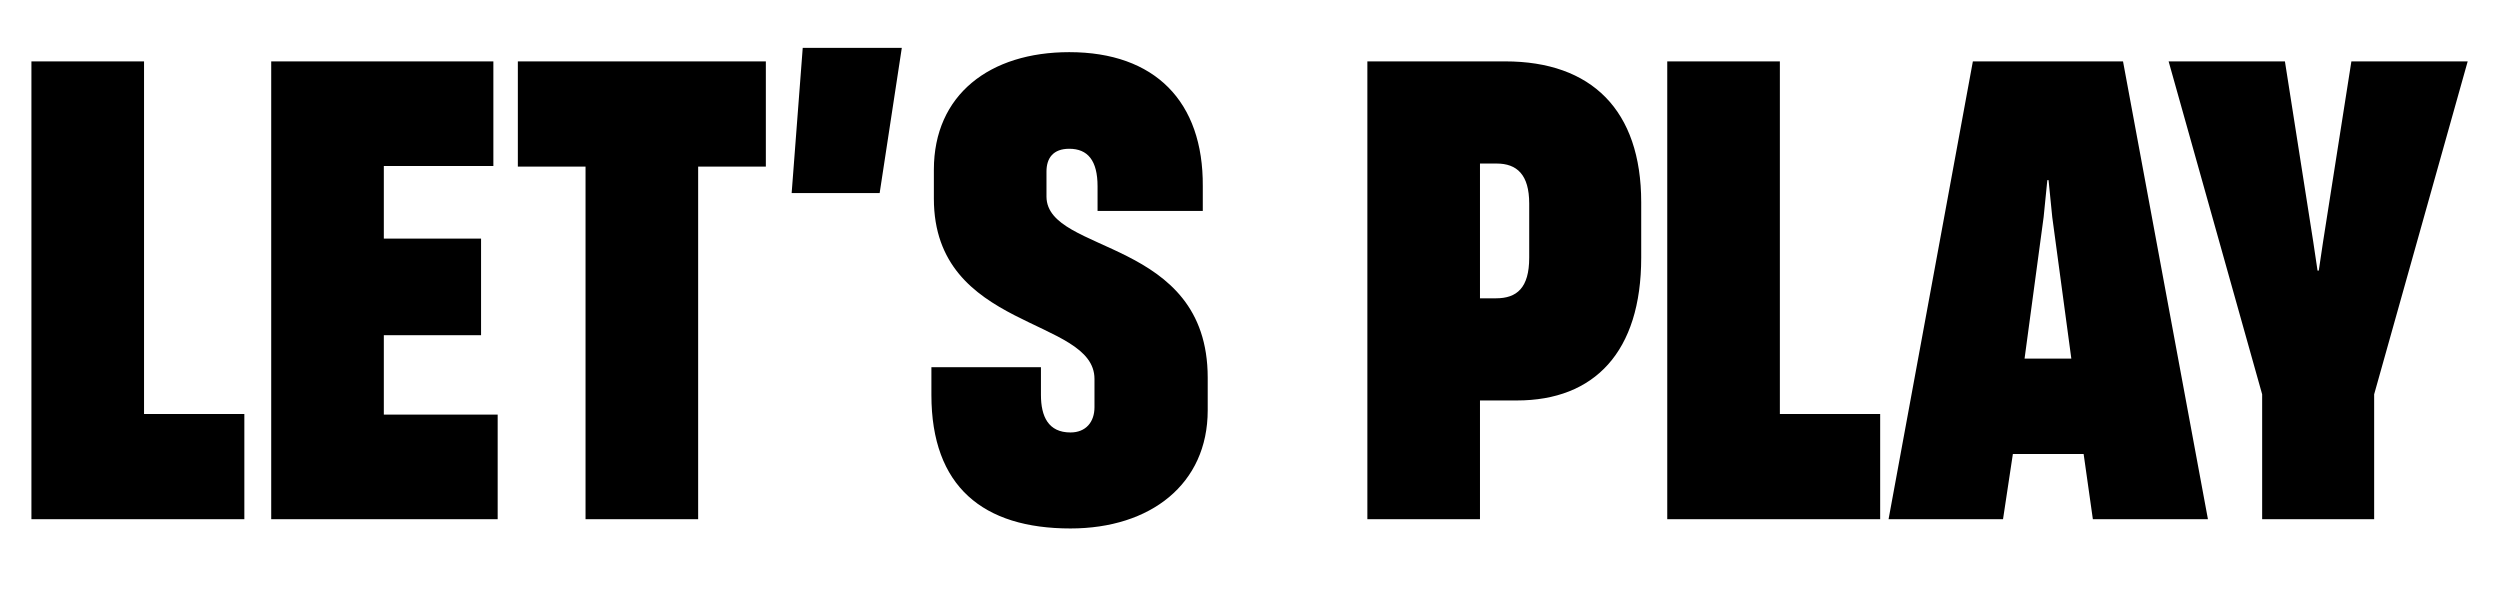 <svg width="130" height="32" viewBox="0 0 130 32" fill="none" xmlns="http://www.w3.org/2000/svg">
<g clip-path="url(#clip0_347_4)">
<path d="M1.634 27V3.192H7.49V21.528H12.706V27H1.634ZM14.103 27V3.192H25.655V8.632H19.959V12.408H25.015V17.432H19.959V21.56H25.879V27H14.103ZM30.448 27V8.664H26.928V3.192H39.824V8.664H36.304V27H30.448ZM45.742 10.04H41.166L41.742 2.488H46.894L45.742 10.04ZM55.665 27.48C51.121 27.48 48.433 25.304 48.433 20.536V19.096H54.129V20.536C54.129 21.656 54.513 22.488 55.665 22.488C56.465 22.488 56.913 21.944 56.913 21.176V19.704C56.913 16.472 48.561 17.208 48.561 10.328V8.824C48.561 4.92 51.473 2.712 55.601 2.712C60.049 2.712 62.577 5.272 62.545 9.688V10.968H57.073V9.688C57.073 8.344 56.561 7.736 55.601 7.736C54.769 7.736 54.417 8.216 54.417 8.92V10.232C54.449 13.24 62.801 12.344 62.801 19.64V21.336C62.801 25.176 59.825 27.48 55.665 27.48ZM71.103 27V3.192H78.271C82.751 3.192 85.343 5.72 85.343 10.52V13.4C85.343 18.296 82.911 20.824 78.879 20.824H76.959V27H71.103ZM77.791 15.512C78.879 15.512 79.519 14.968 79.519 13.4V10.584C79.519 9.08 78.879 8.504 77.823 8.504H76.959V15.512H77.791ZM86.697 27V3.192H92.553V21.528H97.769V27H86.697ZM98.205 27L102.589 3.192H110.397L114.813 27H108.829L108.349 23.608H104.669L104.157 27H98.205ZM105.277 18.648H107.709L106.717 11.288L106.525 9.368H106.461L106.269 11.288L105.277 18.648ZM117.632 27V20.504L112.768 3.192H118.816L120.288 12.568L120.512 14.072H120.576L120.8 12.568L122.272 3.192H128.32L123.456 20.504V27H117.632Z" fill="black"/>
</g>
<defs>
<clipPath id="clip0_347_4">
<rect width="129" height="32" fill="white" transform="translate(0.5)"/>
</clipPath>
</defs>
</svg>
